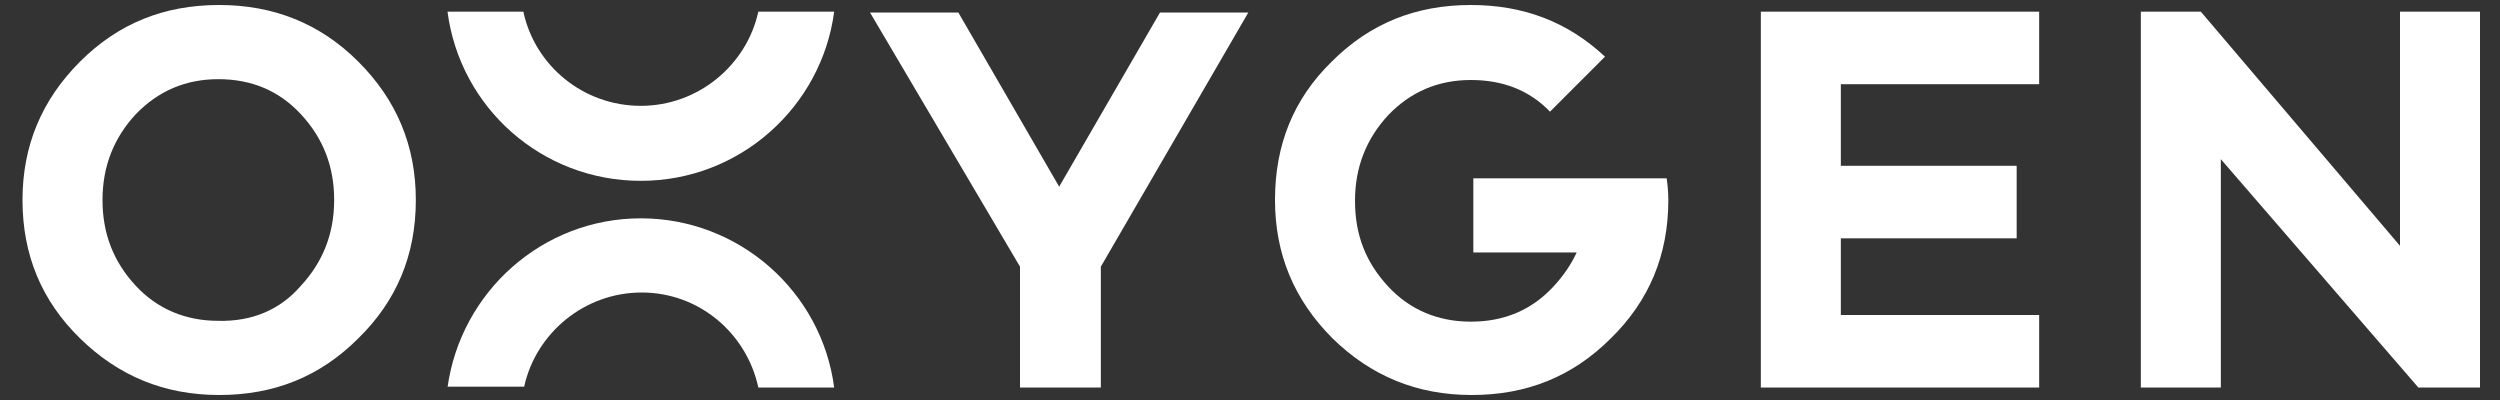 <?xml version="1.0" encoding="utf-8"?>
<!-- Generator: Adobe Illustrator 24.3.0, SVG Export Plug-In . SVG Version: 6.00 Build 0)  -->
<svg version="1.1" id="Layer_1" xmlns="http://www.w3.org/2000/svg" xmlns:xlink="http://www.w3.org/1999/xlink" x="0px" y="0px"
	 viewBox="0 0 300 48" style="enable-background:new 0 0 300 48;" xml:space="preserve">
<rect x="0" y="0" width="300" height="48" fill="#333333" stroke="none"/>
<style type="text/css">
	.st0{fill:#FFFFFF;}
</style>
<path class="st0" d="M43,7.4c4.6,4.6,6.9,10.1,6.9,16.6c0,6.6-2.3,12.1-6.9,16.6c-4.6,4.6-10.1,6.8-16.7,6.8s-12.1-2.3-16.7-6.8
	C5,36.1,2.7,30.6,2.7,24C2.7,17.5,5,12,9.6,7.4c4.6-4.6,10.1-6.8,16.7-6.8C32.8,0.6,38.4,2.8,43,7.4z M36.1,34.3
	c2.6-2.8,4-6.2,4-10.3c0-4-1.3-7.4-4-10.3c-2.6-2.8-5.9-4.2-9.9-4.2c-3.9,0-7.2,1.4-9.9,4.2c-2.6,2.8-4,6.2-4,10.3
	c0,4,1.3,7.4,4,10.3c2.6,2.8,6,4.2,9.9,4.2C30.2,38.6,33.6,37.2,36.1,34.3z"/>
<path class="st0" d="M132.1,32v14.5h-9.7V32l-18-30.5h10.6l12.1,20.9l12.1-20.9h10.6L132.1,32z"/>
<path class="st0" d="M220.9,19.9H242v8.7h-21.1v9.2h23.8v8.7h-33.4V1.4h33.4v8.7h-23.8V19.9z"/>
<path class="st0" d="M297.6,46.5h-7.4l-23.7-27.4v27.4h-9.6V1.4h7.2L288,29.5V1.4h9.6L297.6,46.5L297.6,46.5z"/>
<path class="st0" d="M100.1,1.4c-1.5,11.4-11.3,20.3-23.2,20.3c-11.9,0-21.7-8.8-23.2-20.3h9.1c1.4,6.5,7.2,11.3,14.1,11.3
	c6.9,0,12.7-4.9,14.1-11.3H100.1z"/>
<path class="st0" d="M53.7,46.5C55.3,35,65.1,26.2,76.9,26.2s21.7,8.8,23.2,20.3h-9.1C89.6,40,83.9,35.1,77,35.1
	c-6.9,0-12.7,4.9-14.1,11.3H53.7z"/>
<path class="st0" d="M200.2,24c0,6.6-2.3,12.1-6.9,16.6c-4.6,4.6-10.1,6.8-16.7,6.8c-6.6,0-12.1-2.3-16.7-6.8
	C155.3,36,153,30.5,153,24c0-6.6,2.2-12.1,6.8-16.6c4.6-4.6,10.1-6.8,16.7-6.8c6.3,0,11.6,2,16.1,6.2l-6.6,6.6
	c-2.5-2.6-5.7-3.8-9.5-3.8c-3.9,0-7.2,1.4-9.9,4.2c-2.6,2.8-4,6.2-4,10.3s1.3,7.4,4,10.3c2.6,2.8,6,4.2,9.9,4.2c4,0,7.3-1.4,9.9-4.2
	c1.2-1.3,2.1-2.6,2.8-4.1h-12.4v-8.9H200C200.1,22.1,200.2,23,200.2,24z"/>
</svg>
